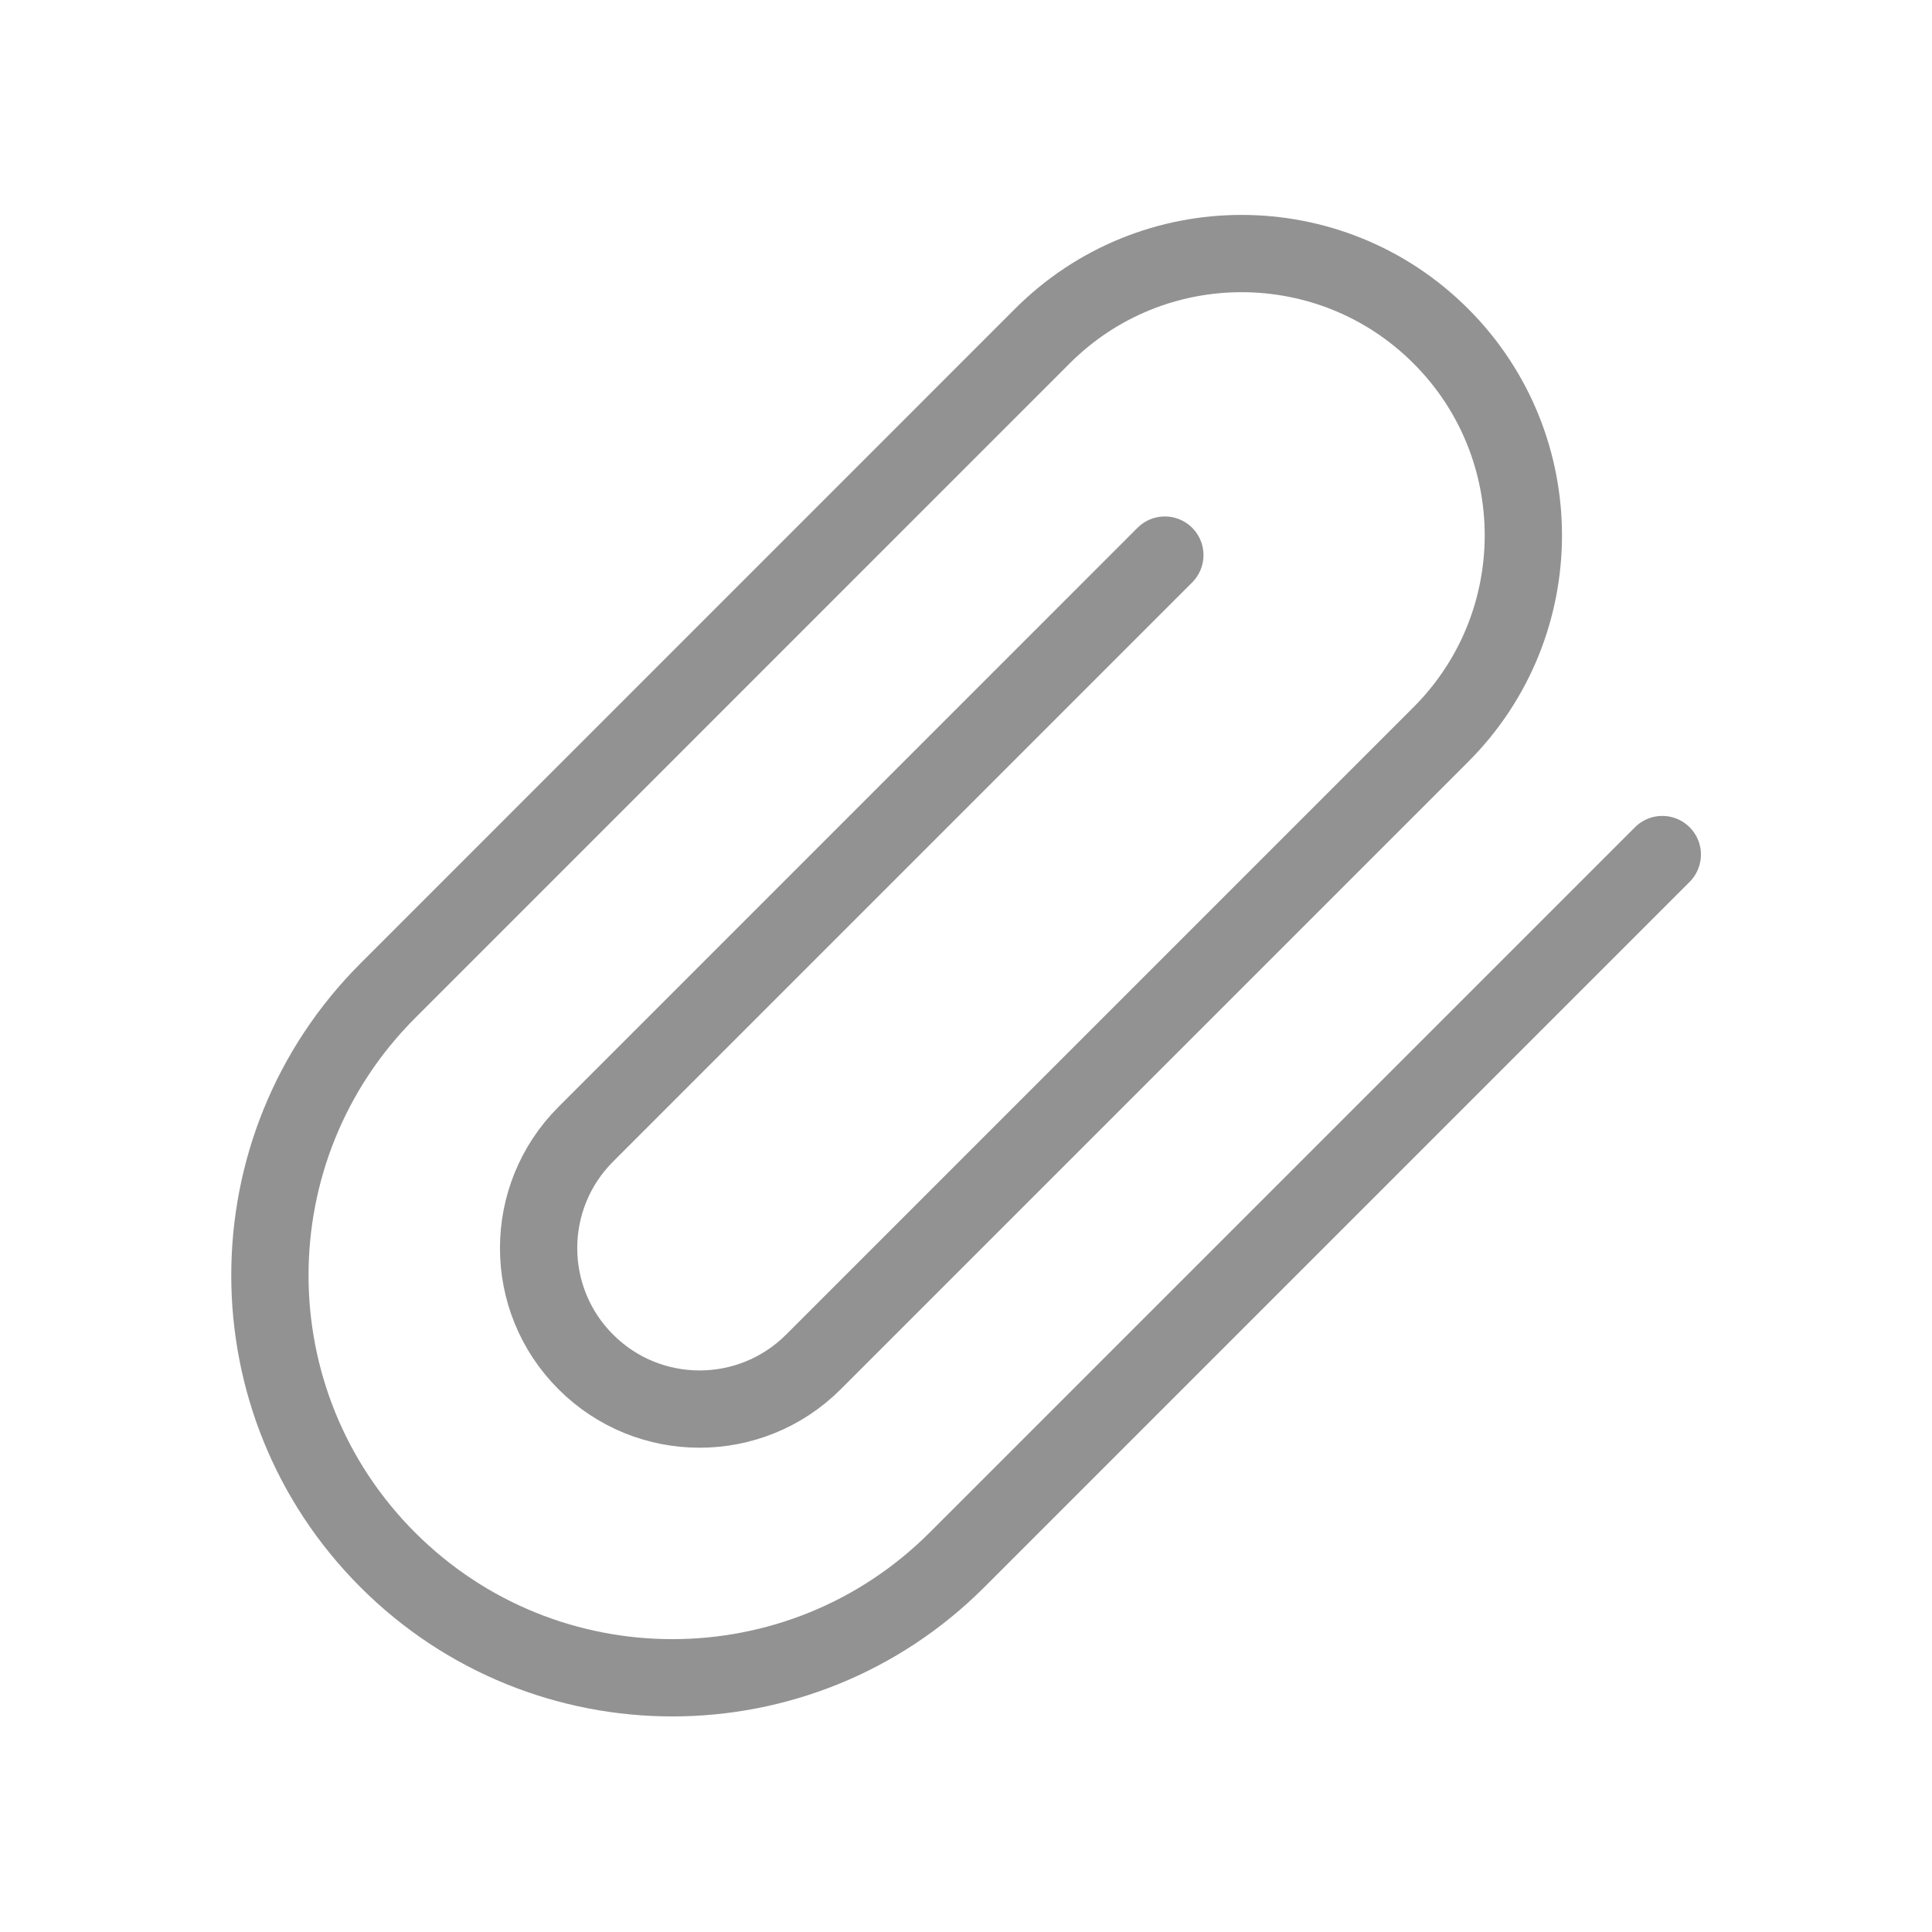 <svg width="25" height="25" viewBox="0 0 25 25" fill="none" xmlns="http://www.w3.org/2000/svg">
<path d="M21.51 11.058L12.383 20.185C10.349 22.219 7.052 22.219 5.018 20.185C2.984 18.151 2.984 14.854 5.018 12.82L13.488 4.349C14.912 2.925 17.22 2.925 18.644 4.349C20.068 5.773 20.068 8.081 18.644 9.505L10.526 17.623C9.712 18.437 8.393 18.437 7.58 17.623C6.766 16.81 6.766 15.491 7.58 14.677L15.073 7.183" stroke="#929292" stroke-linecap="round"/>
</svg>
